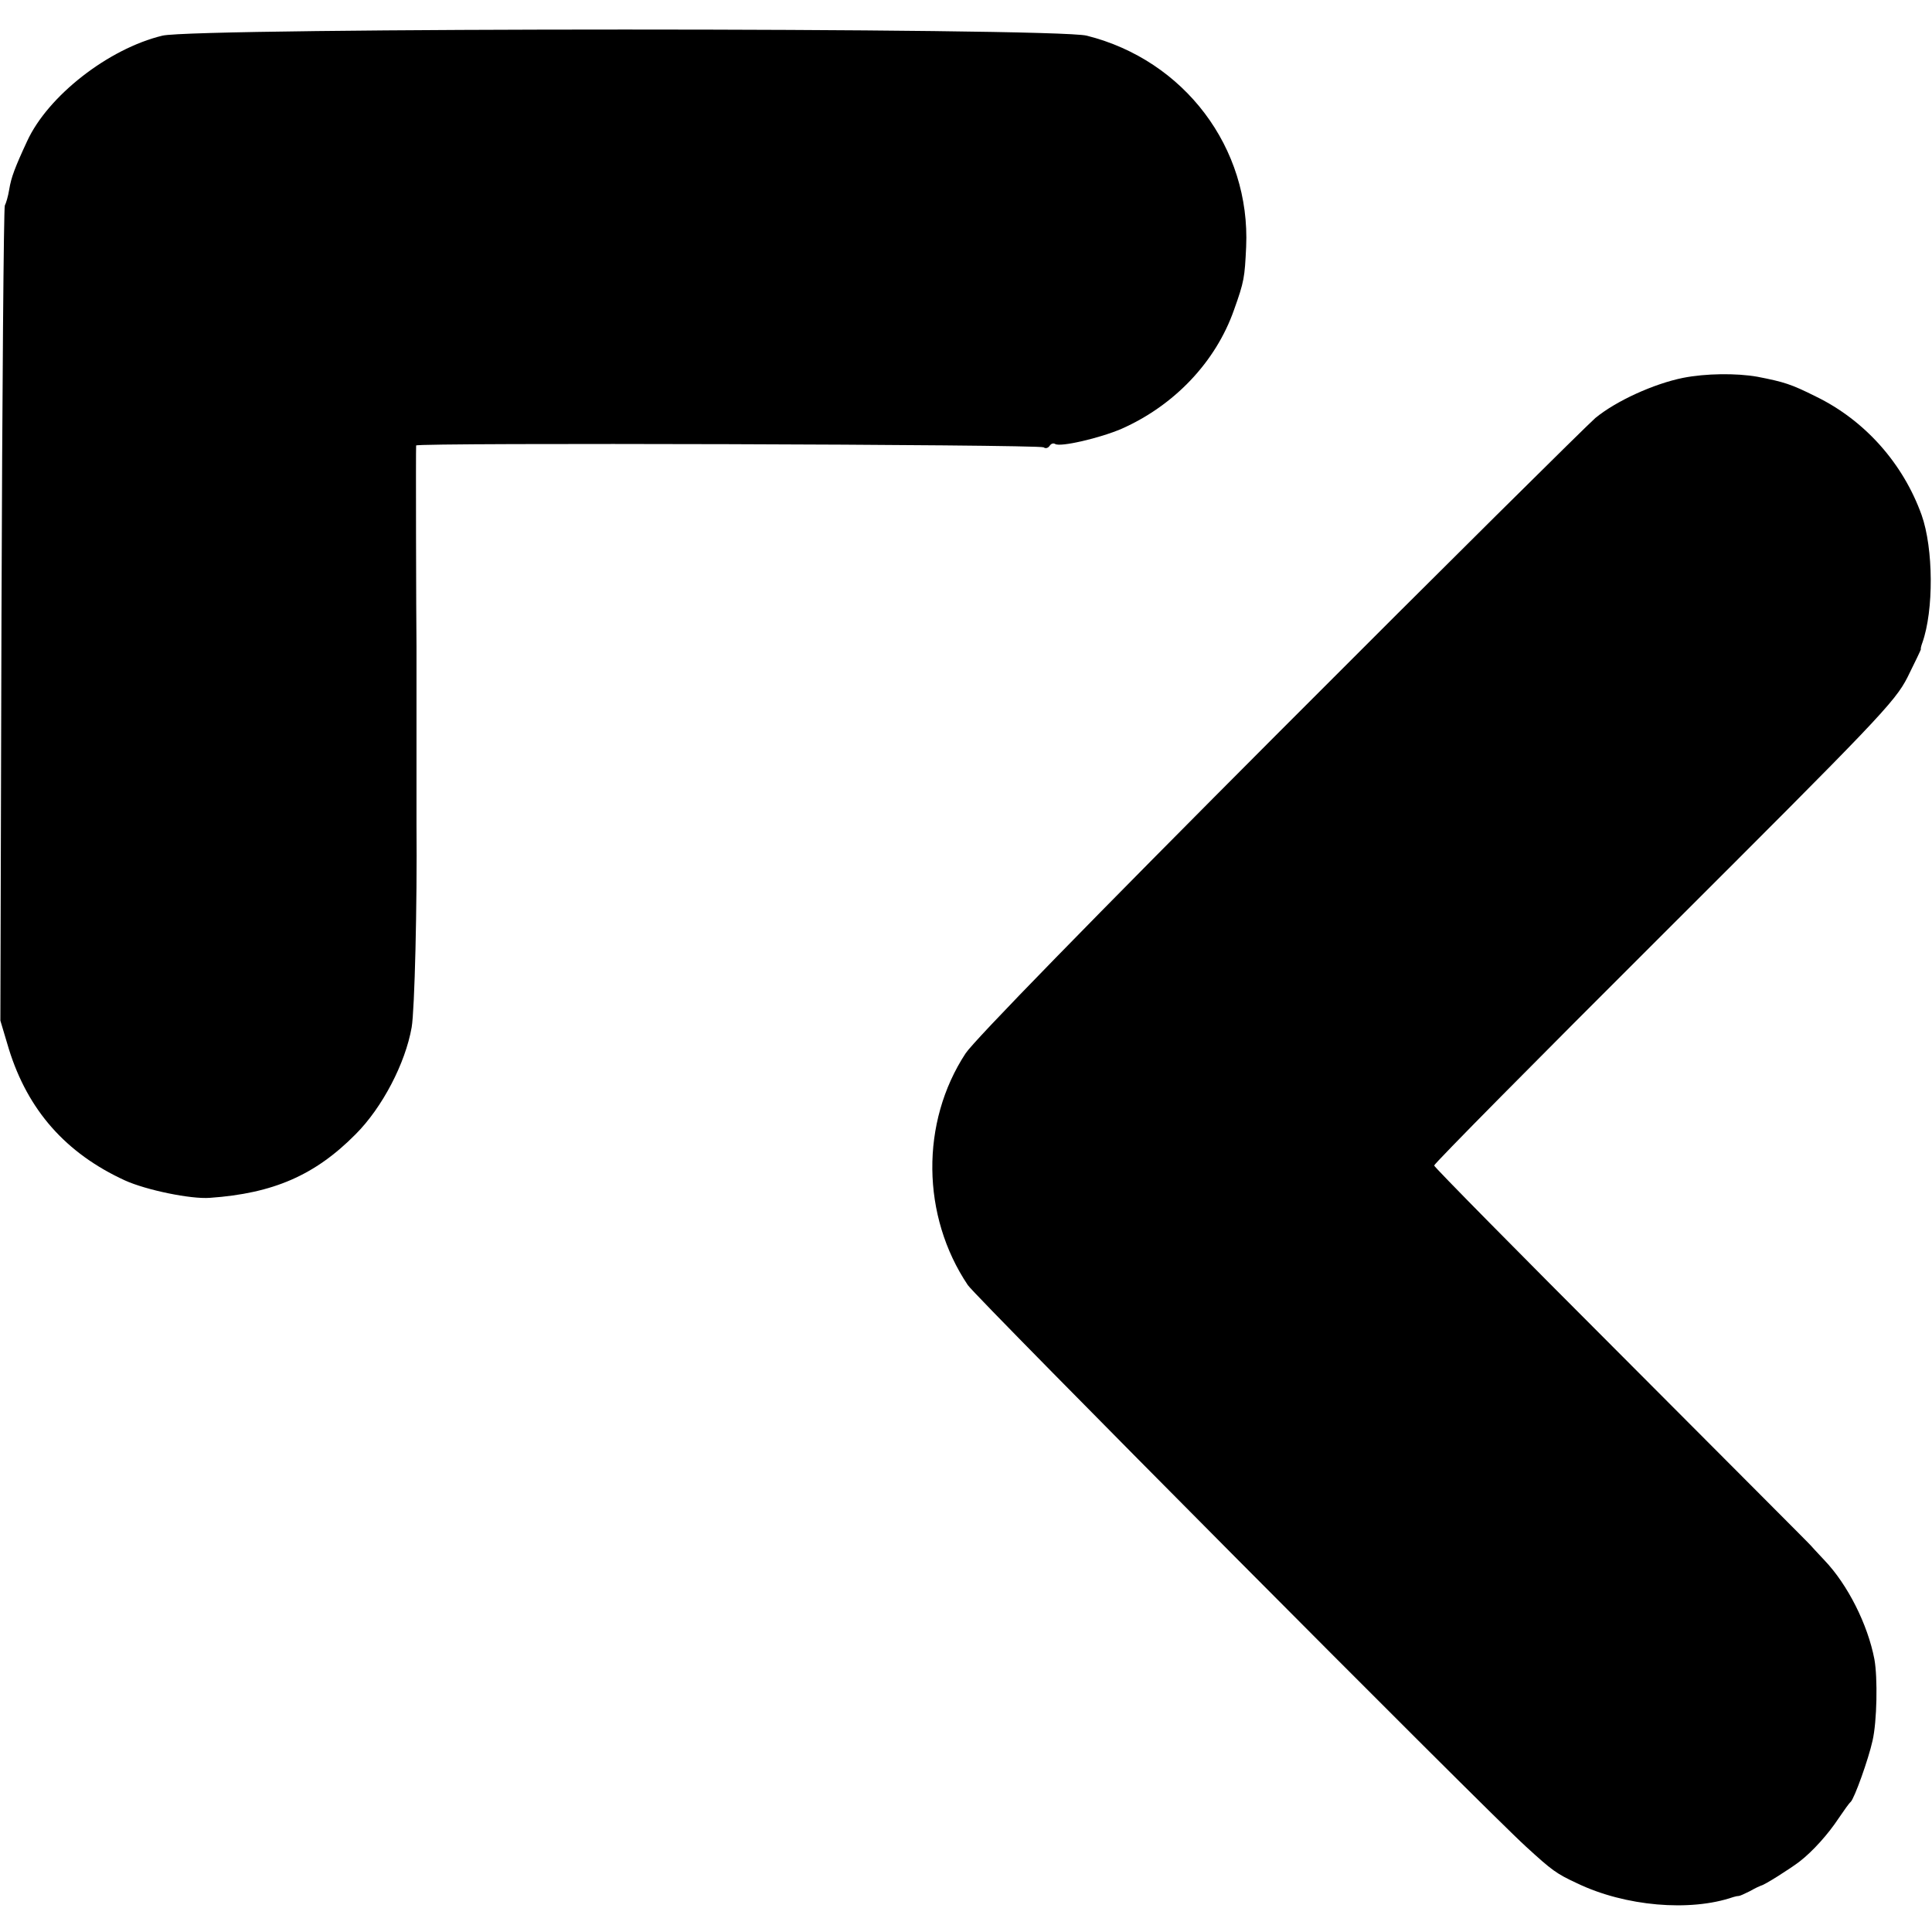 <?xml version="1.0" standalone="no"?>
<!DOCTYPE svg PUBLIC "-//W3C//DTD SVG 20010904//EN"
 "http://www.w3.org/TR/2001/REC-SVG-20010904/DTD/svg10.dtd">
<svg version="1.0" xmlns="http://www.w3.org/2000/svg"
 width="520pt" height="520pt" viewBox="0 0 520 520"
 preserveAspectRatio="xMidYMid meet">
<g transform="translate(0,520) scale(0.1,-0.1)"
fill="#000000" stroke="none">
<path d="M437 5104 c-145 -35 -308 -162 -364 -284 -33 -71 -43 -98 -48 -129
-3 -19 -9 -39 -12 -44 -3 -5 -7 -501 -9 -1102 l-3 -1092 23 -77 c51 -164 153
-280 312 -353 57 -26 178 -51 229 -47 171 12 283 61 392 171 72 72 134 191
151 288 8 46 15 331 13 545 0 8 0 116 0 240 0 124 0 232 0 240 -1 72 -2 536
-1 541 0 8 1676 3 1689 -5 5 -4 12 -2 16 4 4 6 10 8 15 5 14 -9 121 16 179 41
142 63 253 180 302 319 28 78 29 88 33 170 12 267 -166 503 -429 569 -86 22
-2398 22 -2488 0z"/>
<path d="M4530 4183 c-79 -16 -180 -62 -236 -108 -22 -19 -405 -398 -849 -843
-507 -508 -822 -831 -846 -867 -122 -186 -119 -438 6 -624 23 -34 1393 -1412
1502 -1511 71 -65 82 -73 138 -99 129 -62 304 -77 420 -37 6 2 12 3 15 3 3 0
16 6 30 13 14 8 27 14 30 15 7 0 81 47 104 65 35 27 77 74 104 115 15 22 29
42 33 45 10 9 48 115 59 165 12 52 14 169 5 219 -18 94 -72 201 -134 266 -21
22 -37 40 -37 40 1 0 -227 228 -506 508 -279 279 -508 511 -508 515 0 5 278
286 618 625 572 571 622 622 656 689 20 40 36 74 36 75 -1 2 1 10 4 18 31 87
30 254 -2 344 -50 139 -153 255 -285 319 -66 33 -85 39 -157 53 -57 10 -139 9
-200 -3z"/>
</g>
</svg>
